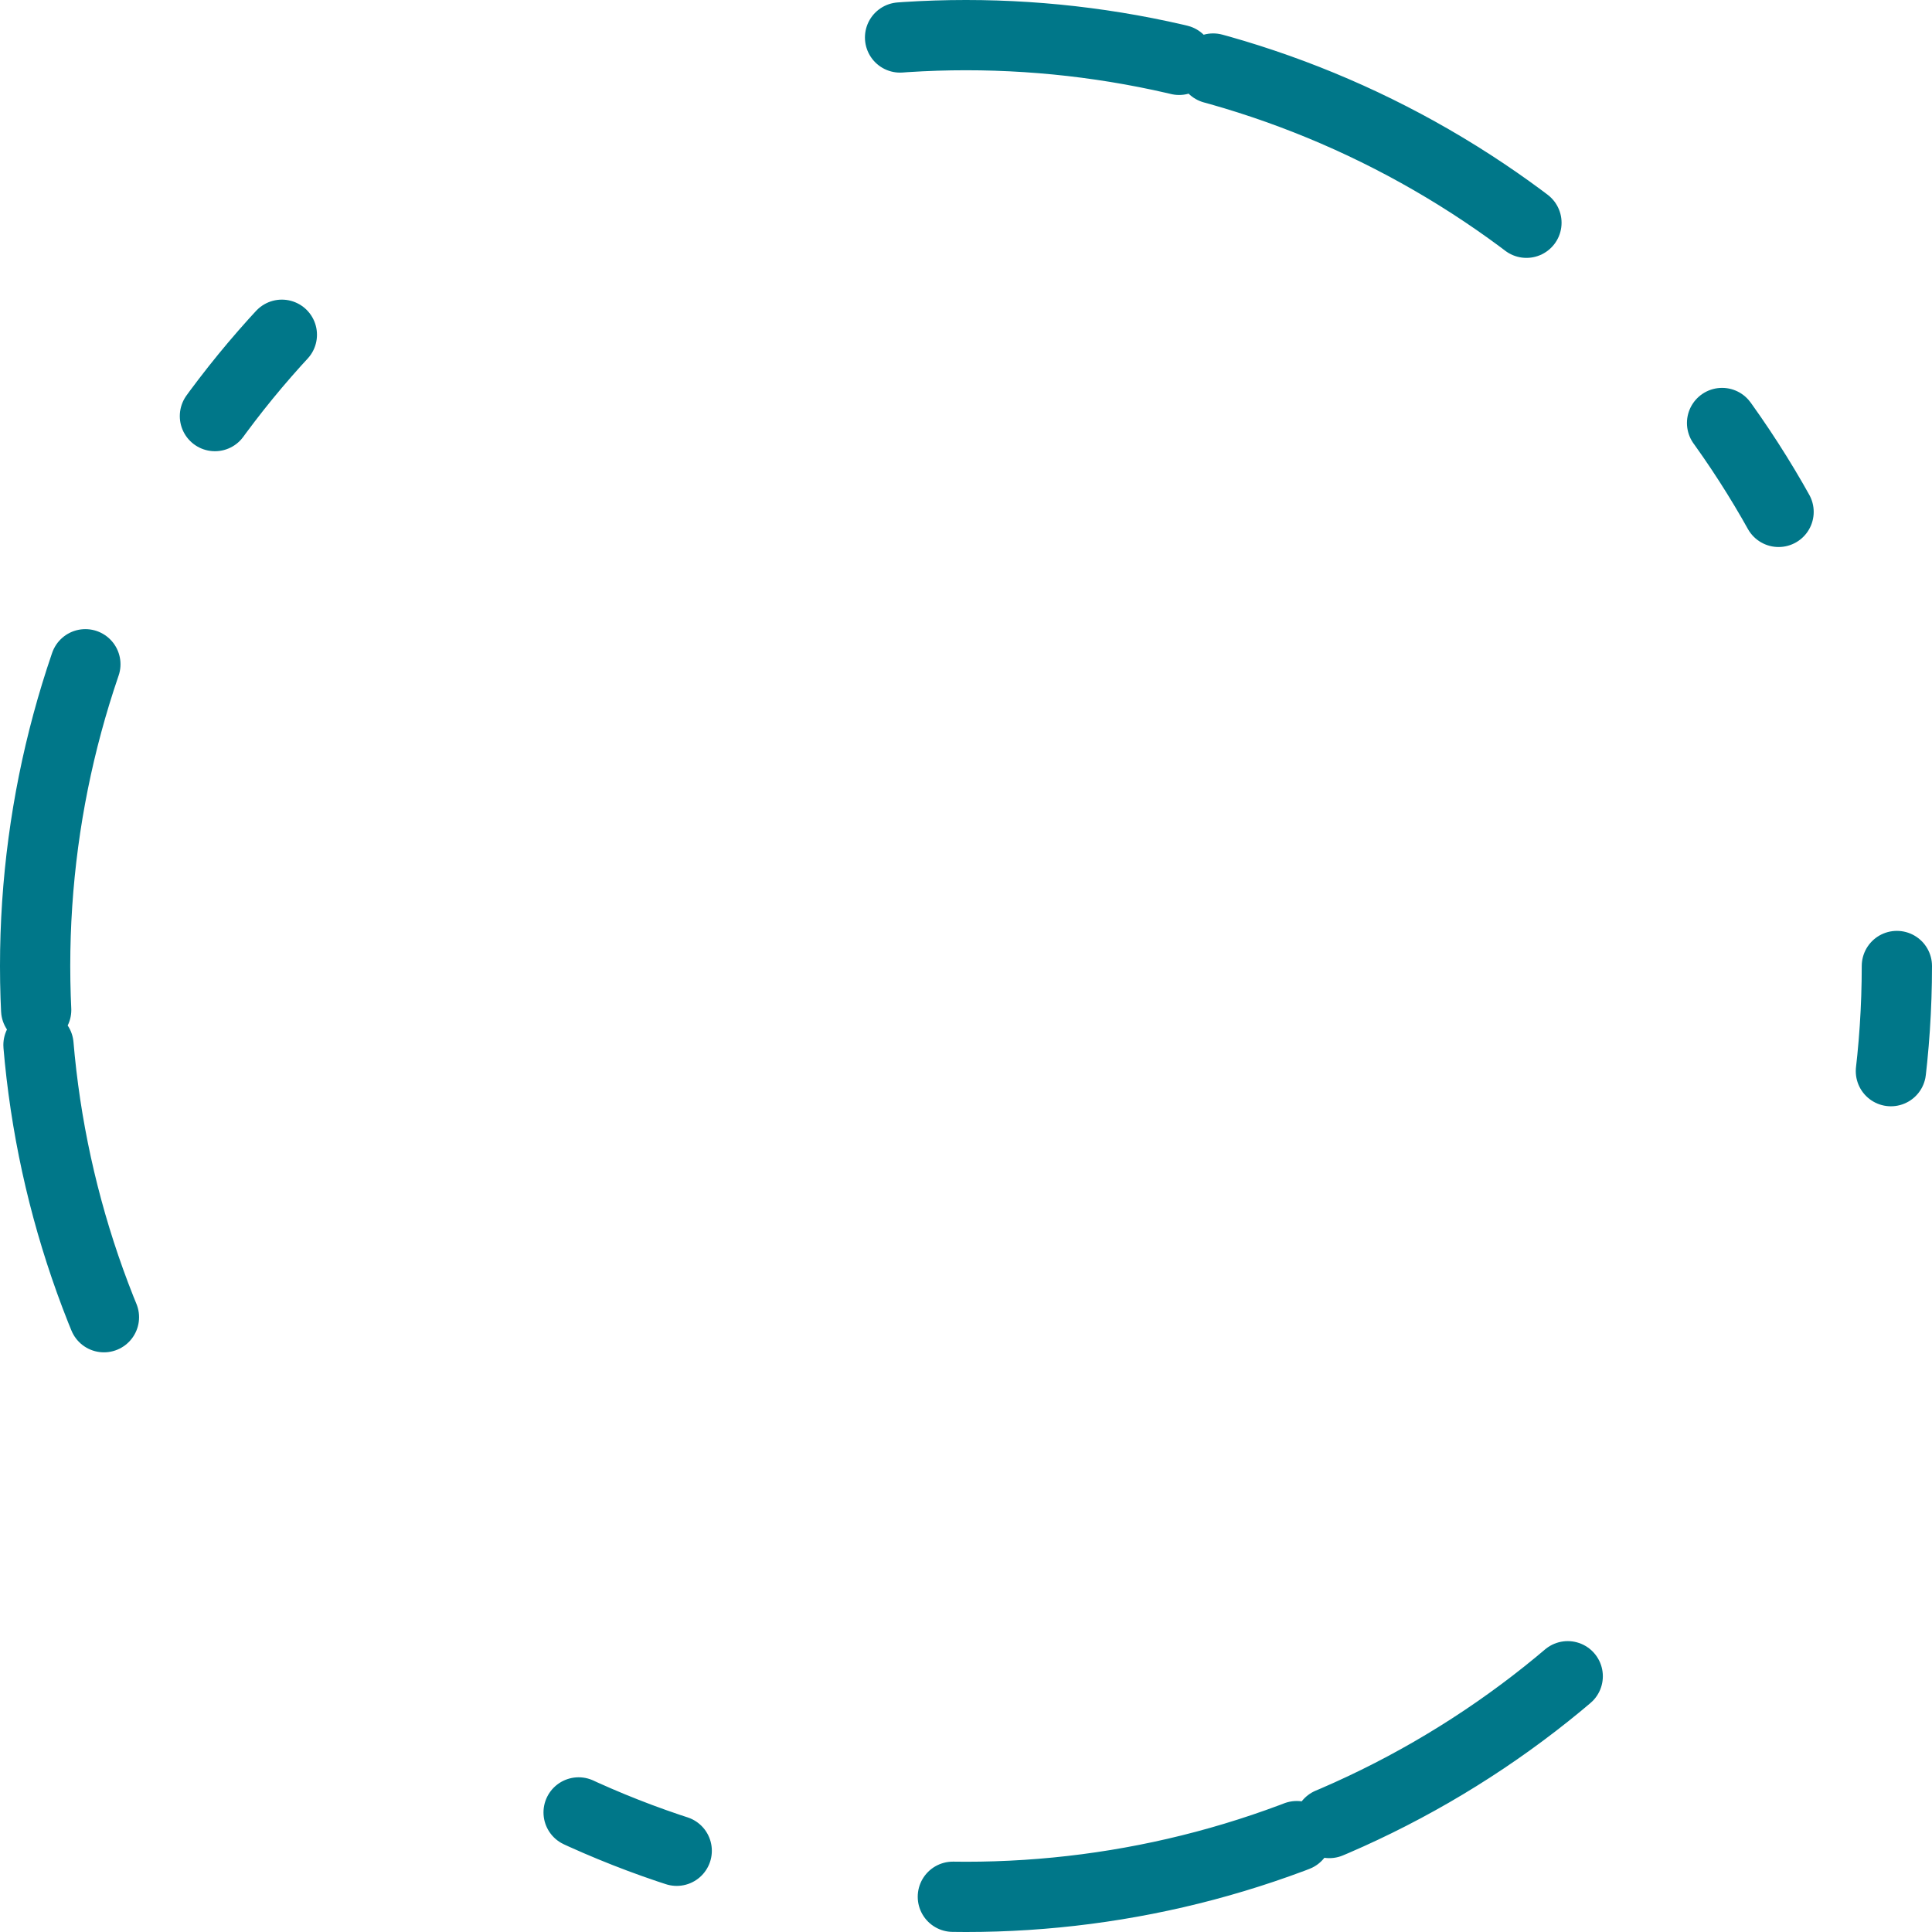 <svg width="55" height="55" viewBox="0 0 55 55" fill="none" xmlns="http://www.w3.org/2000/svg"><circle cx="27.5" cy="27.5" r="26.5" stroke="url(#paint0_angular)" stroke-width="2" stroke-linecap="round" stroke-linejoin="round" stroke-dasharray="3 20 8 1 10 8"></circle><defs><radialGradient id="paint0_angular" cx="0" cy="0" r="1" gradientUnits="userSpaceOnUse" gradientTransform="translate(27.5 27.5) rotate(107.904) scale(34.154)"><stop offset="0.087" stop-color="#C98C31"></stop><stop offset="0.692" stop-color="#007789"></stop></radialGradient></defs></svg>


